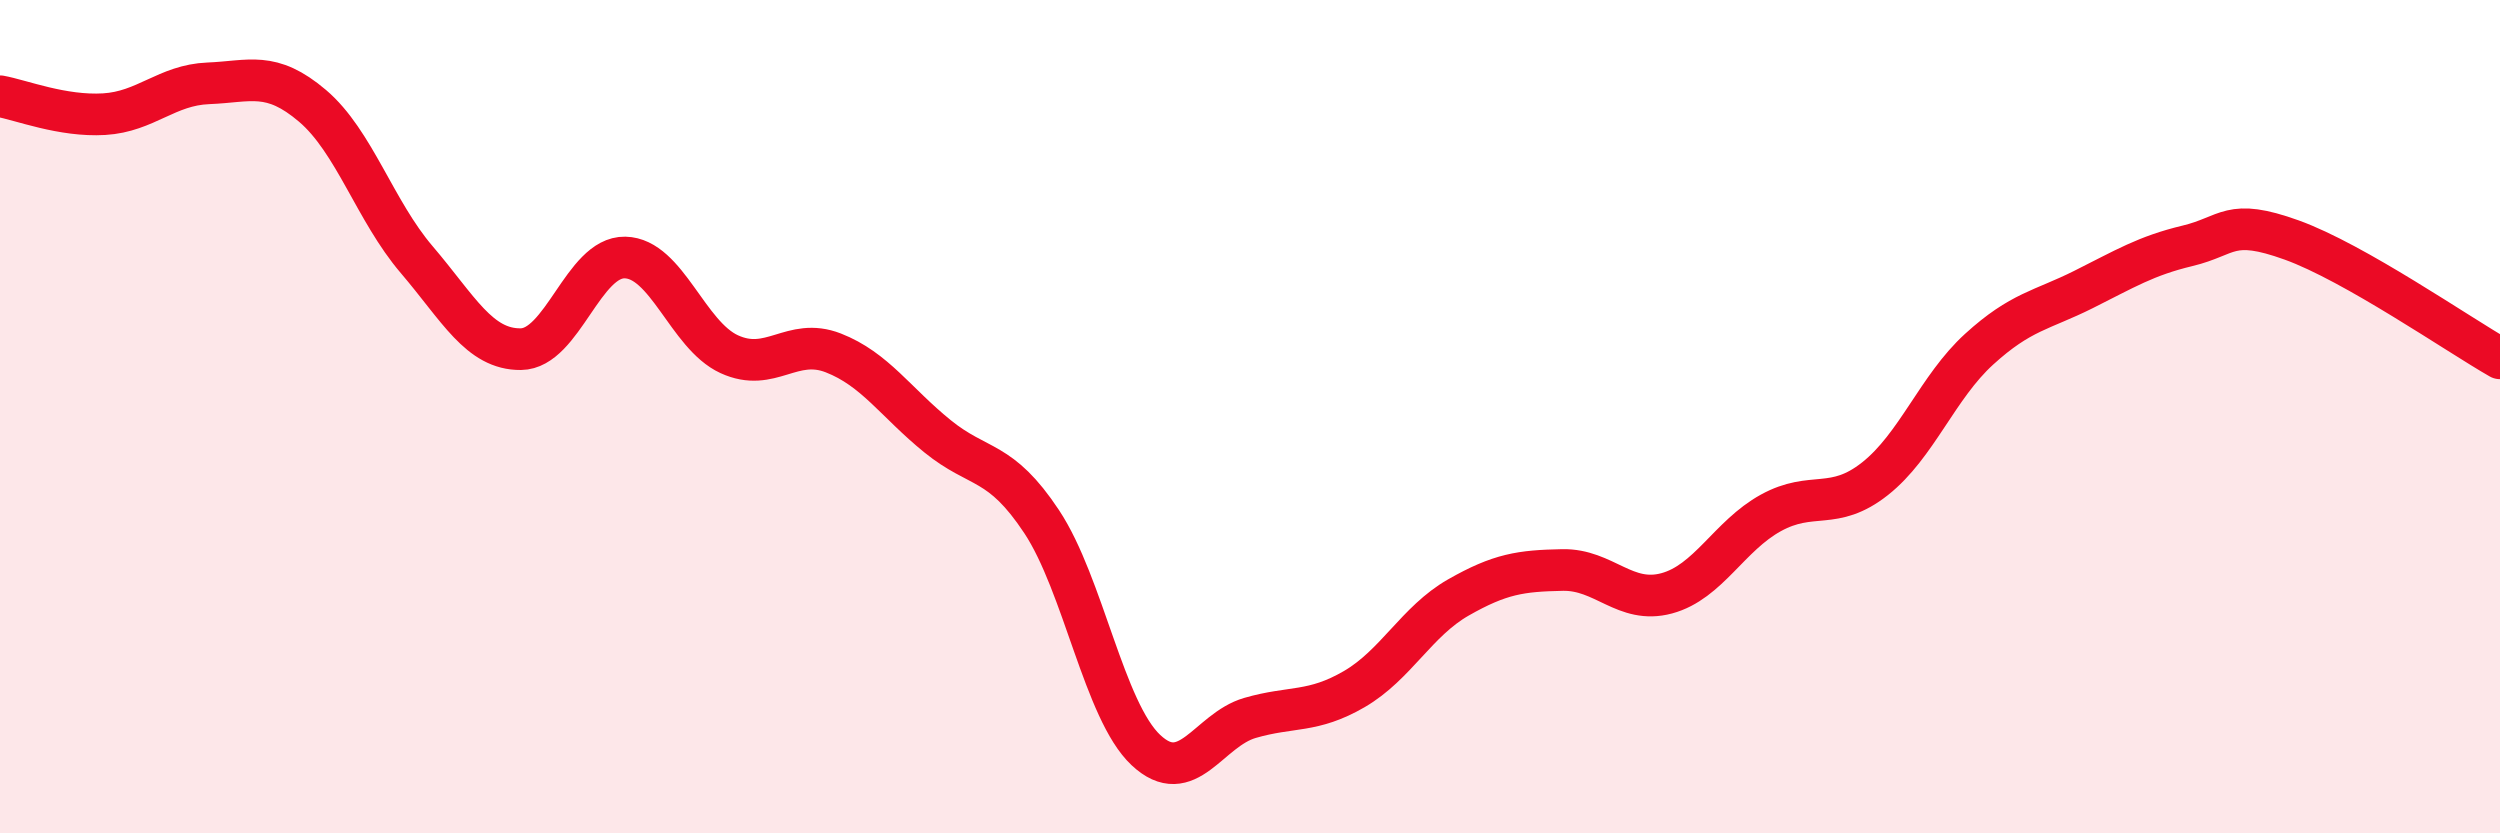
    <svg width="60" height="20" viewBox="0 0 60 20" xmlns="http://www.w3.org/2000/svg">
      <path
        d="M 0,2.31 C 0.5,2.4 1.5,2.8 2.5,2.74 C 3.5,2.68 4,2.04 5,2 C 6,1.96 6.5,1.69 7.5,2.54 C 8.5,3.39 9,5.06 10,6.23 C 11,7.4 11.5,8.39 12.5,8.38 C 13.5,8.37 14,6.16 15,6.18 C 16,6.2 16.5,8.04 17.5,8.5 C 18.5,8.96 19,8.08 20,8.47 C 21,8.86 21.5,9.66 22.5,10.47 C 23.5,11.28 24,11.01 25,12.52 C 26,14.03 26.5,17.06 27.5,18 C 28.5,18.94 29,17.52 30,17.23 C 31,16.94 31.5,17.12 32.5,16.54 C 33.5,15.96 34,14.91 35,14.34 C 36,13.77 36.5,13.7 37.5,13.68 C 38.5,13.66 39,14.51 40,14.24 C 41,13.97 41.5,12.86 42.5,12.31 C 43.5,11.76 44,12.28 45,11.49 C 46,10.7 46.5,9.29 47.5,8.38 C 48.5,7.47 49,7.45 50,6.95 C 51,6.45 51.5,6.14 52.5,5.9 C 53.5,5.66 53.5,5.22 55,5.76 C 56.5,6.3 59,8.03 60,8.6L60 20L0 20Z"
        fill="#EB0A25"
        opacity="0.1"
        stroke-linecap="round"
        stroke-linejoin="round"
      />
      <path
        d="M 0,2.31 C 0.5,2.4 1.5,2.8 2.5,2.74 C 3.5,2.68 4,2.04 5,2 C 6,1.96 6.5,1.69 7.5,2.54 C 8.5,3.39 9,5.06 10,6.23 C 11,7.4 11.5,8.39 12.5,8.38 C 13.5,8.37 14,6.16 15,6.18 C 16,6.2 16.5,8.04 17.5,8.5 C 18.5,8.96 19,8.08 20,8.47 C 21,8.86 21.5,9.66 22.5,10.47 C 23.5,11.28 24,11.01 25,12.52 C 26,14.03 26.5,17.06 27.5,18 C 28.5,18.94 29,17.52 30,17.23 C 31,16.94 31.5,17.12 32.5,16.54 C 33.5,15.96 34,14.91 35,14.34 C 36,13.77 36.5,13.7 37.5,13.68 C 38.5,13.66 39,14.51 40,14.24 C 41,13.97 41.5,12.86 42.5,12.31 C 43.5,11.76 44,12.28 45,11.49 C 46,10.7 46.5,9.29 47.5,8.38 C 48.5,7.47 49,7.45 50,6.95 C 51,6.45 51.5,6.14 52.5,5.9 C 53.5,5.66 53.5,5.22 55,5.76 C 56.5,6.3 59,8.03 60,8.6"
        stroke="#EB0A25"
        stroke-width="1"
        fill="none"
        stroke-linecap="round"
        stroke-linejoin="round"
      />
    </svg>
  
